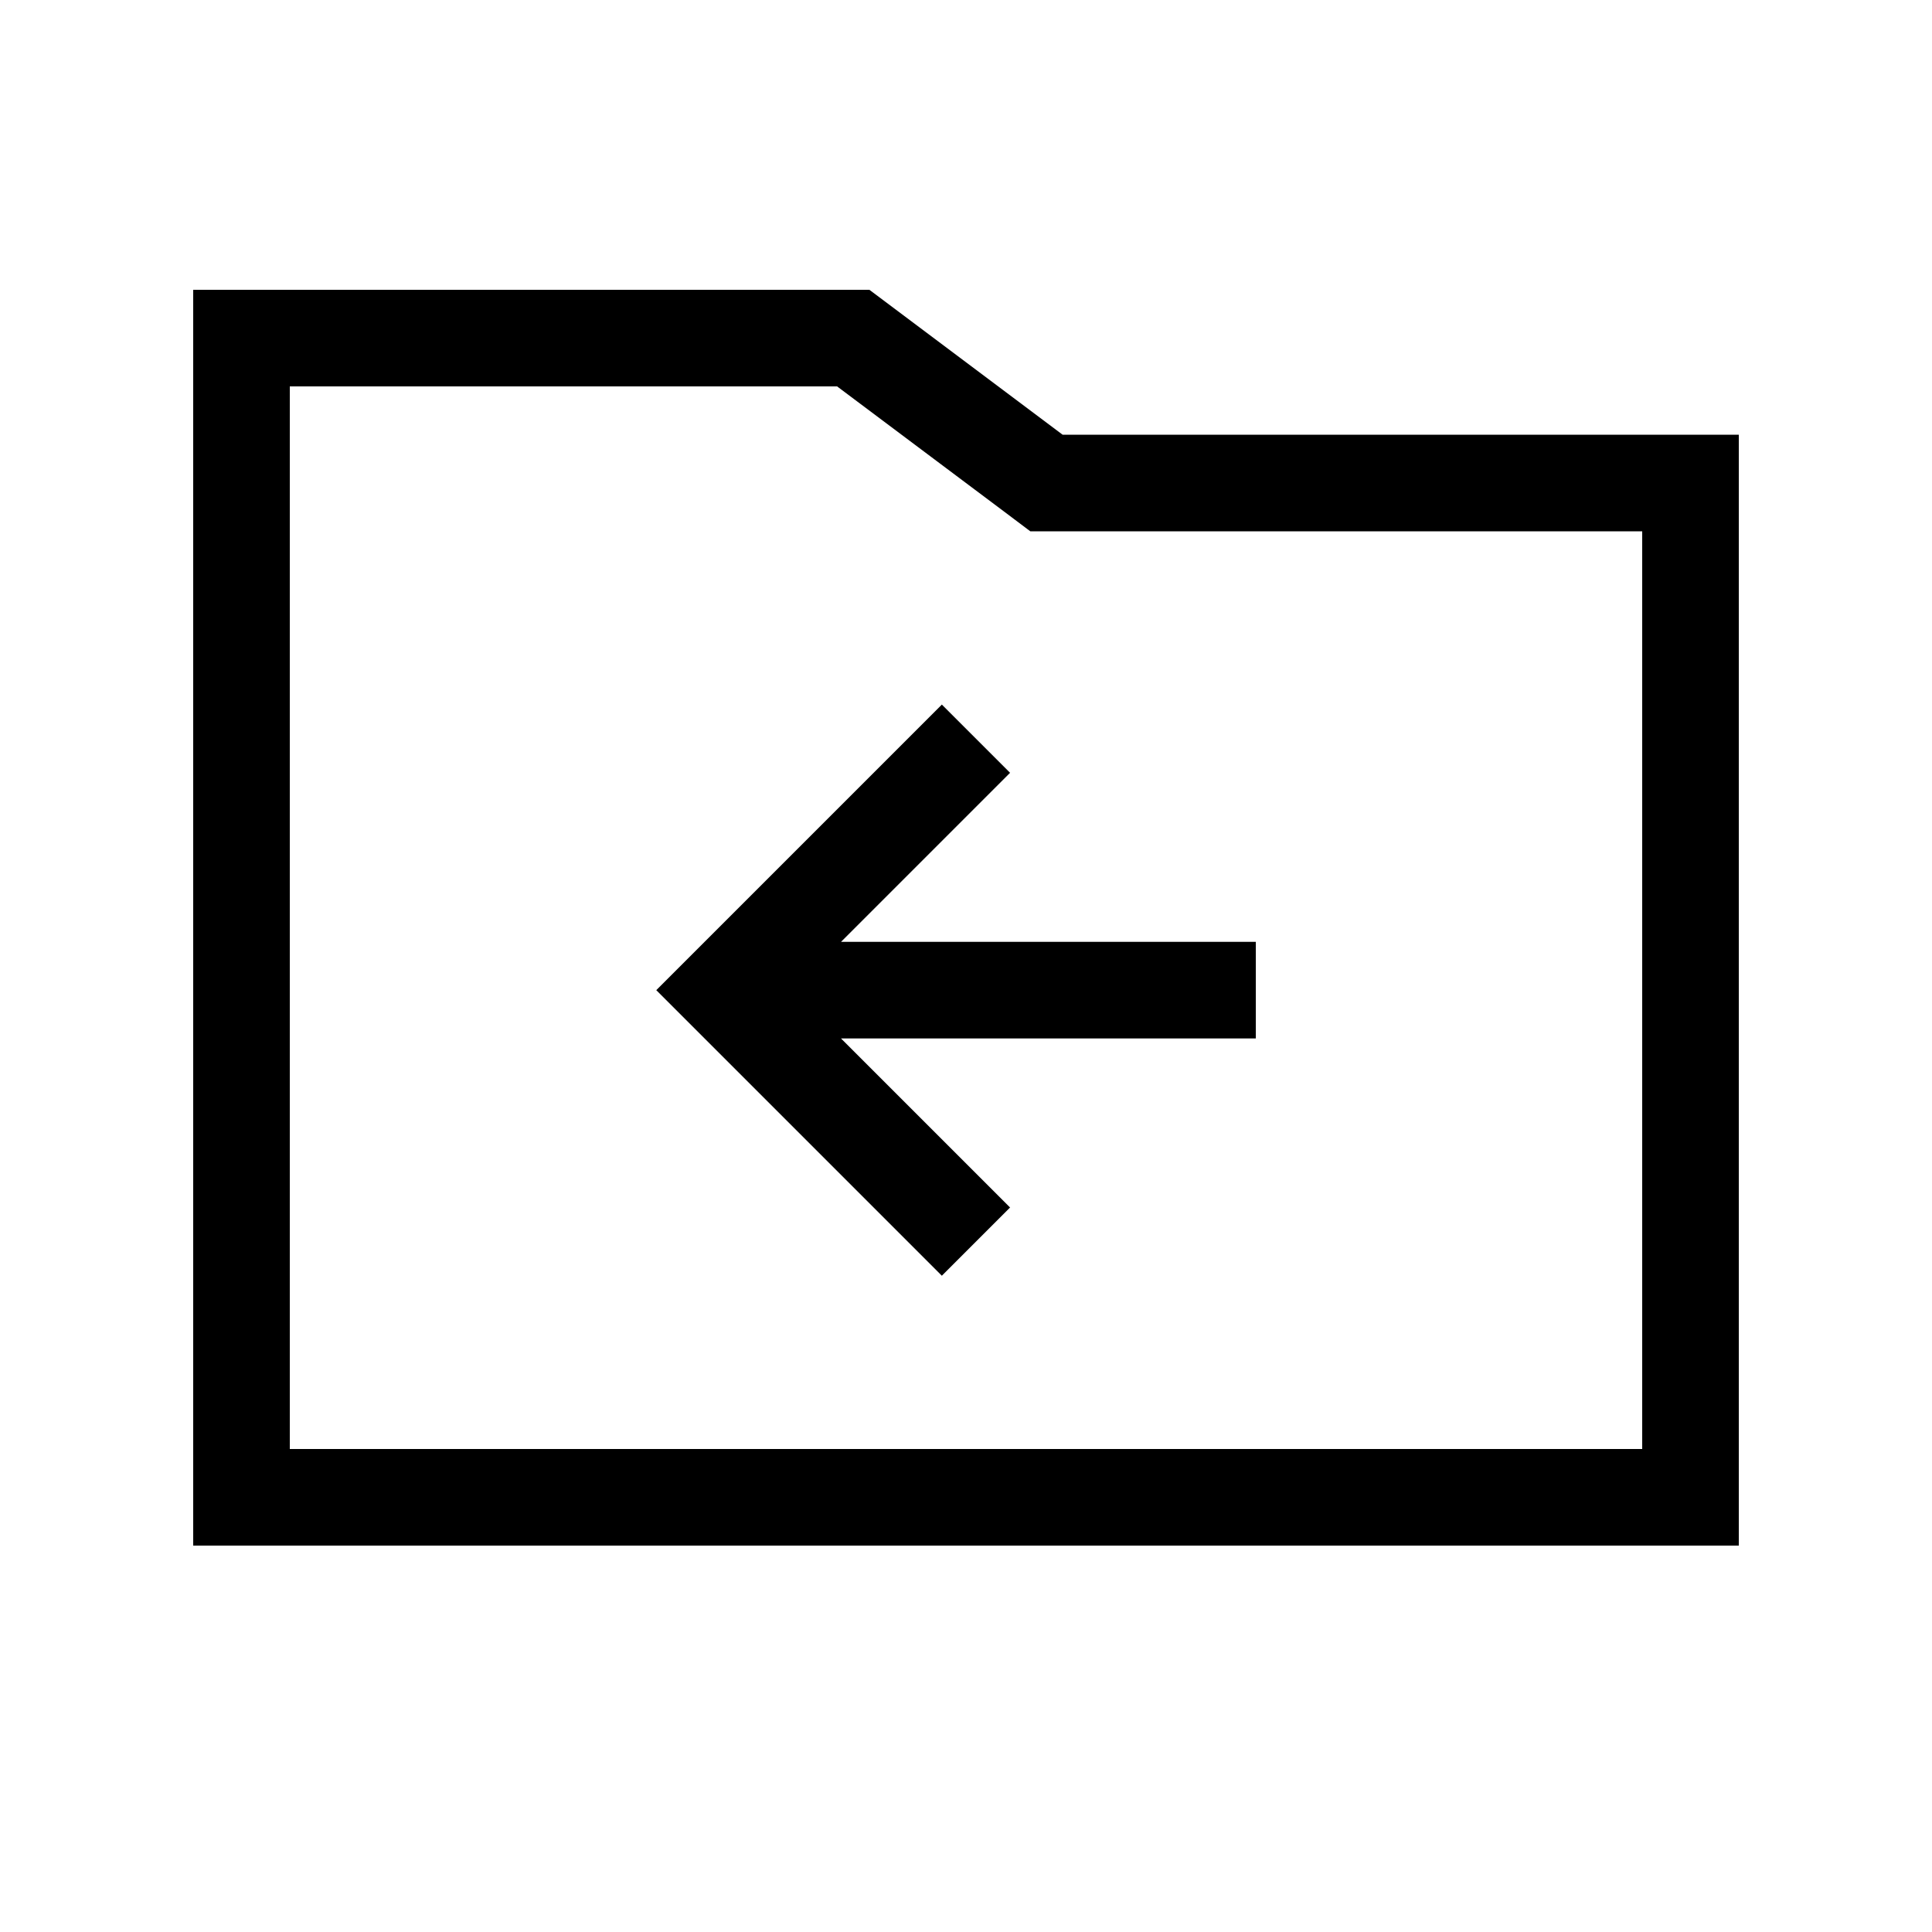 <svg xmlns="http://www.w3.org/2000/svg" viewBox="0 0 640 640"><!--! Font Awesome Pro 7.1.0 by @fontawesome - https://fontawesome.com License - https://fontawesome.com/license (Commercial License) Copyright 2025 Fonticons, Inc. --><path fill="currentColor" d="M352 144L576 144L576 512L64 512L64 96L288 96L352 144zM96 480L544 480L544 176L341.3 176L332.8 169.6L277.3 128L96 128L96 480zM334.6 256L278.6 312L416 312L416 344L278.6 344L334.6 400L312 422.6L217.4 328L312 233.4L334.6 256z"/></svg>